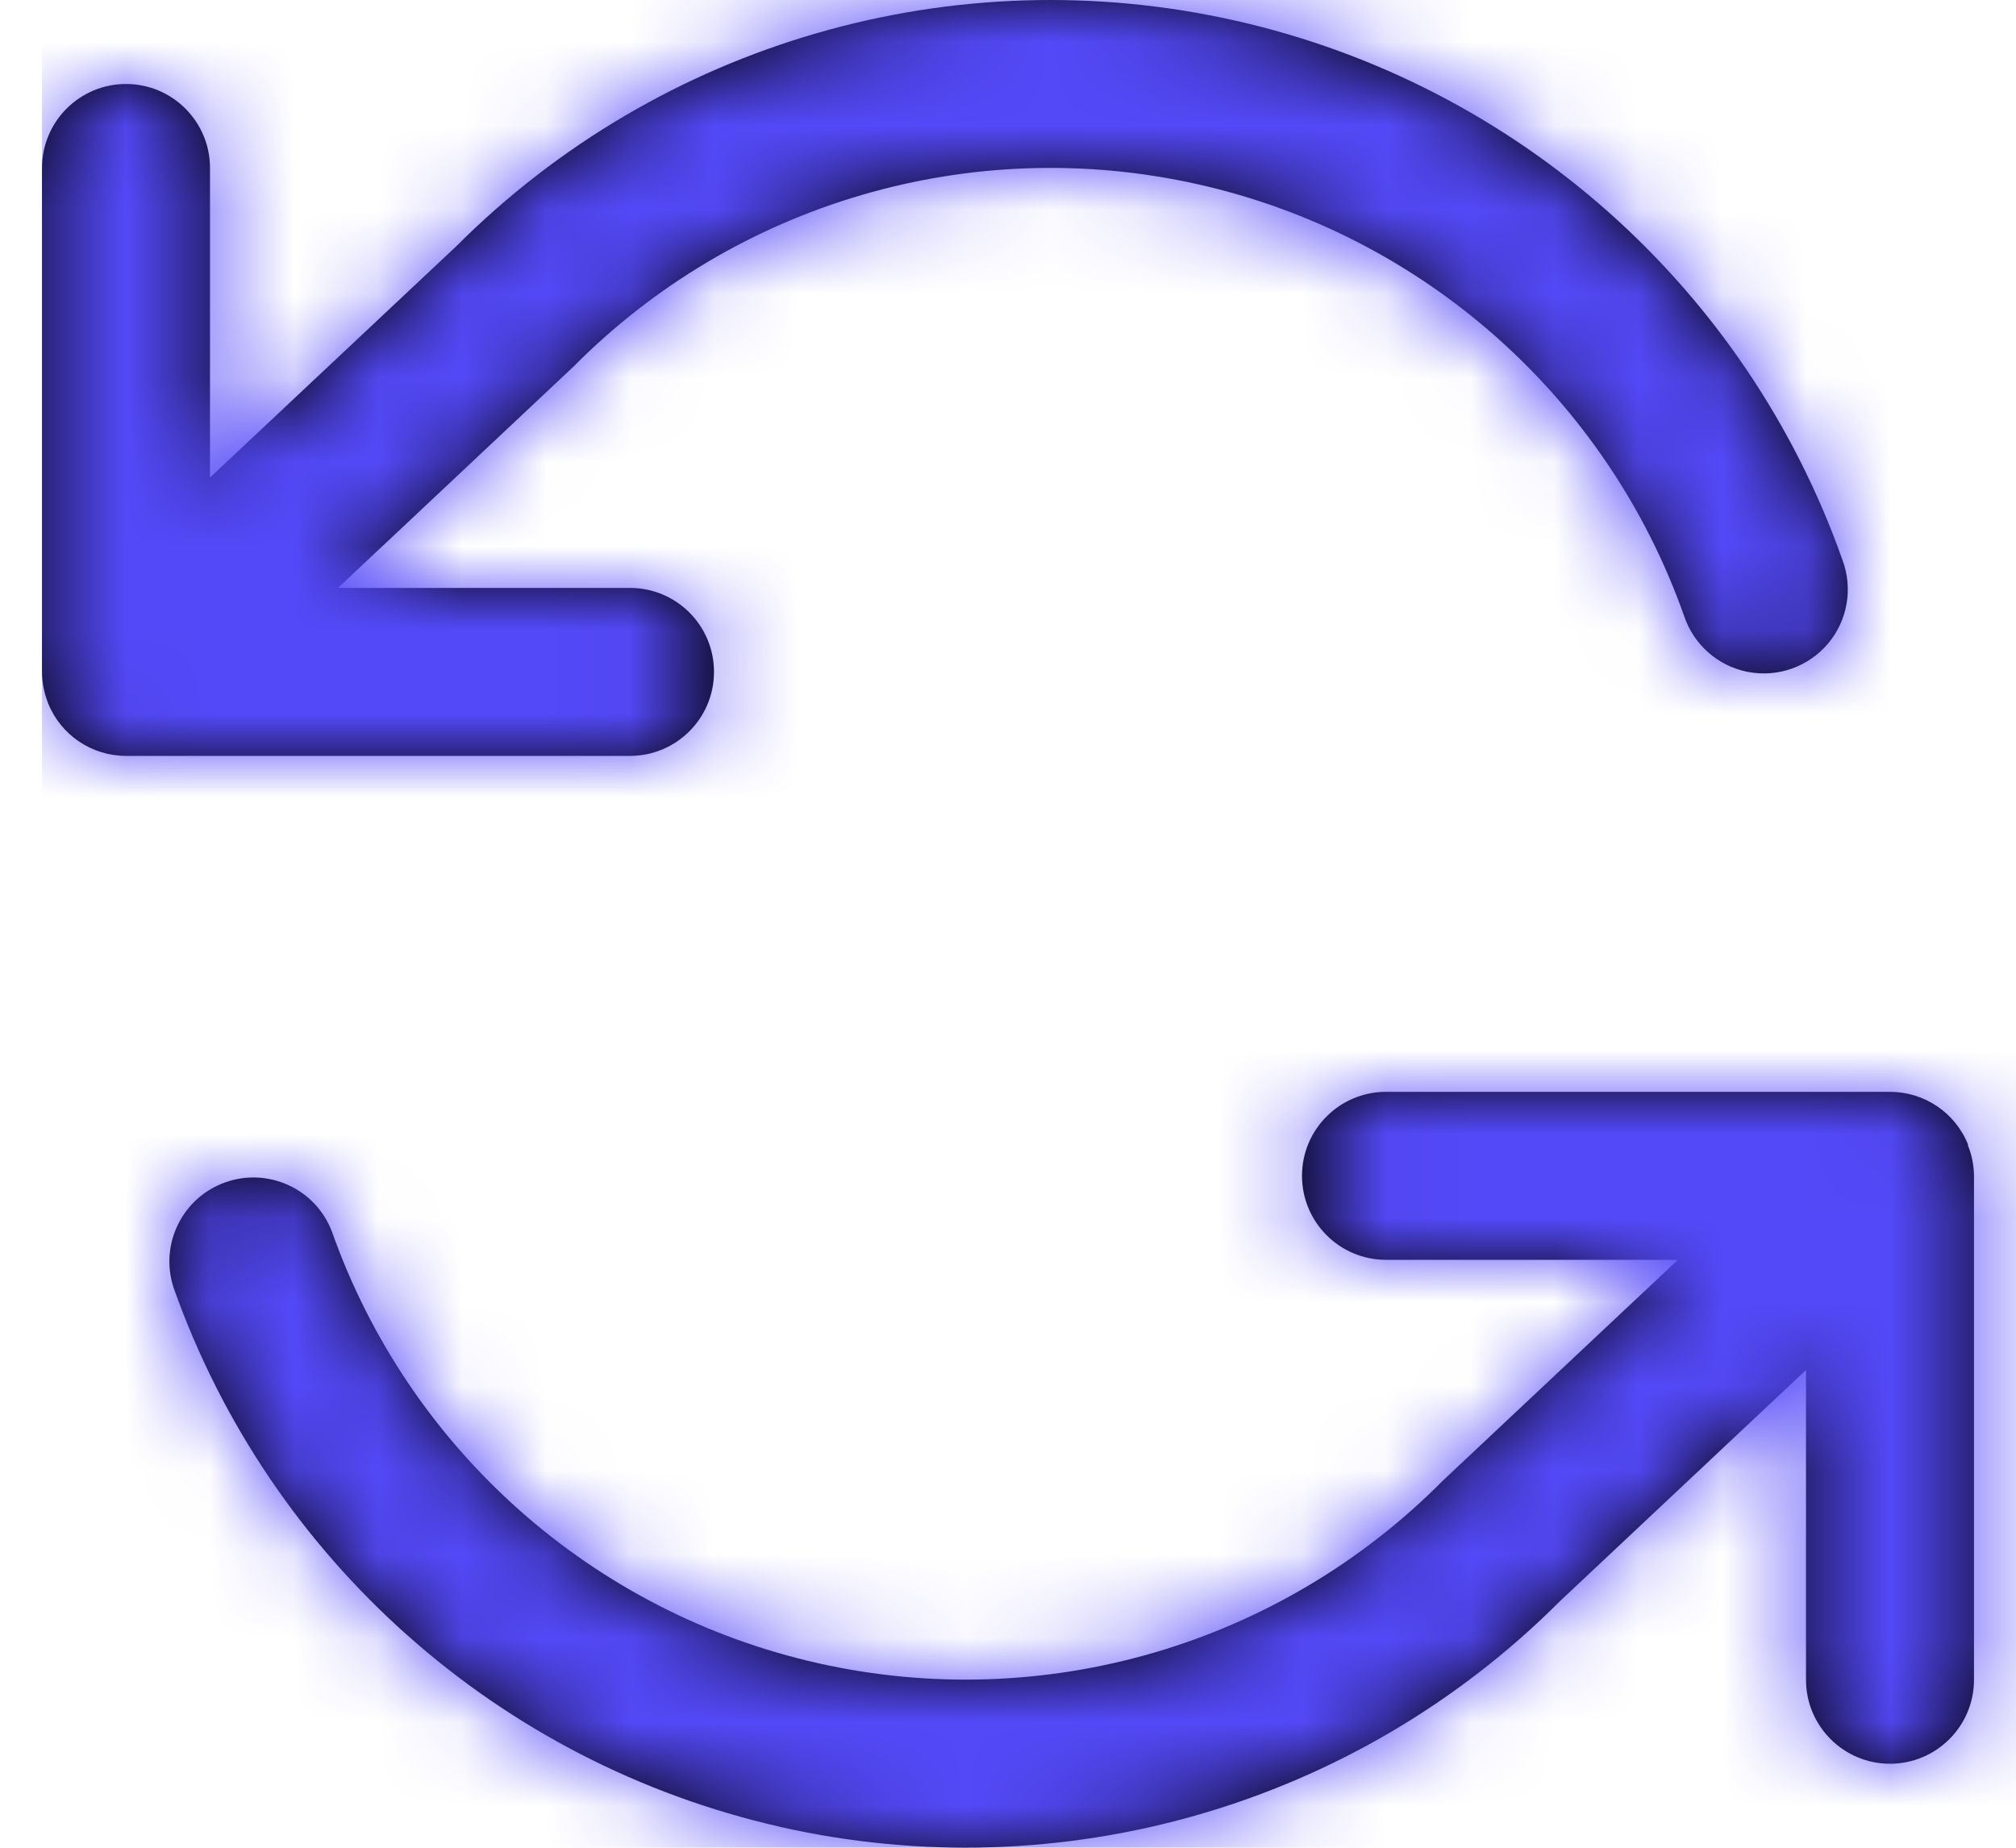 <svg width="24" height="22" viewBox="0 0 24 22" fill="none" xmlns="http://www.w3.org/2000/svg">
<path fill-rule="evenodd" clip-rule="evenodd" d="M0.573 8.374C0.725 8.752 1.092 9 1.5 9H7.5C8.052 9 8.5 8.552 8.5 8C8.5 7.448 8.052 7 7.5 7H4.024L6.825 4.367C8.763 2.412 11.57 1.591 14.256 2.193C16.942 2.795 19.13 4.736 20.048 7.331C20.162 7.675 20.452 7.931 20.808 8C21.164 8.069 21.529 7.939 21.763 7.662C21.996 7.385 22.061 7.003 21.933 6.664C20.788 3.427 18.061 1.004 14.713 0.247C11.364 -0.511 7.86 0.502 5.433 2.931L2.5 5.686V2C2.5 1.448 2.052 1 1.5 1C0.948 1 0.5 1.448 0.5 2V8C0.501 8.123 0.524 8.245 0.568 8.36L0.573 8.374ZM2.067 15.333C3.212 18.57 5.939 20.993 9.288 21.751V21.752C12.637 22.51 16.141 21.496 18.568 19.067L21.5 16.312V20C21.5 20.552 21.948 21 22.5 21C23.052 21 23.5 20.552 23.5 20V14C23.499 13.876 23.474 13.753 23.428 13.638V13.625C23.275 13.247 22.908 13 22.5 13H16.5C15.948 13 15.5 13.448 15.5 14C15.5 14.552 15.948 15 16.5 15H19.975L17.175 17.631C15.237 19.586 12.43 20.407 9.744 19.804C7.058 19.202 4.87 17.261 3.952 14.666C3.76 14.157 3.196 13.896 2.683 14.077C2.17 14.259 1.897 14.816 2.067 15.333Z" fill="black"/>
<mask id="mask0_3_2566" style="mask-type:luminance" maskUnits="userSpaceOnUse" x="0" y="0" width="24" height="22">
<path fill-rule="evenodd" clip-rule="evenodd" d="M9.288 21.751C5.939 20.993 3.212 18.57 2.067 15.333C1.897 14.816 2.17 14.259 2.683 14.077C3.196 13.896 3.76 14.157 3.952 14.666C4.87 17.261 7.058 19.202 9.744 19.804C12.43 20.407 15.237 19.586 17.175 17.631L19.975 15H16.5C15.948 15 15.5 14.552 15.5 14C15.5 13.448 15.948 13 16.5 13H22.5C22.908 13 23.275 13.247 23.428 13.625V13.638C23.474 13.753 23.499 13.876 23.5 14V20C23.5 20.552 23.052 21 22.5 21C21.948 21 21.5 20.552 21.5 20V16.312L18.568 19.067C16.141 21.496 12.637 22.51 9.288 21.752V21.751ZM1.5 9C1.092 9 0.725 8.752 0.573 8.374L0.568 8.36C0.524 8.245 0.501 8.123 0.5 8V2C0.5 1.448 0.948 1 1.5 1C2.052 1 2.5 1.448 2.5 2V5.686L5.433 2.931C7.86 0.502 11.364 -0.511 14.713 0.247C18.061 1.004 20.788 3.427 21.933 6.664C22.061 7.003 21.996 7.385 21.763 7.662C21.529 7.939 21.164 8.069 20.808 8C20.452 7.931 20.162 7.675 20.048 7.331C19.13 4.736 16.942 2.795 14.256 2.193C11.57 1.591 8.763 2.412 6.825 4.367L4.024 7H7.5C8.052 7 8.5 7.448 8.5 8C8.5 8.552 8.052 9 7.5 9H1.5Z" fill="white"/>
</mask>
<g mask="url(#mask0_3_2566)">
<rect x="0.5" y="-1" width="24" height="24" fill="#5449F8"/>
</g>
</svg>
